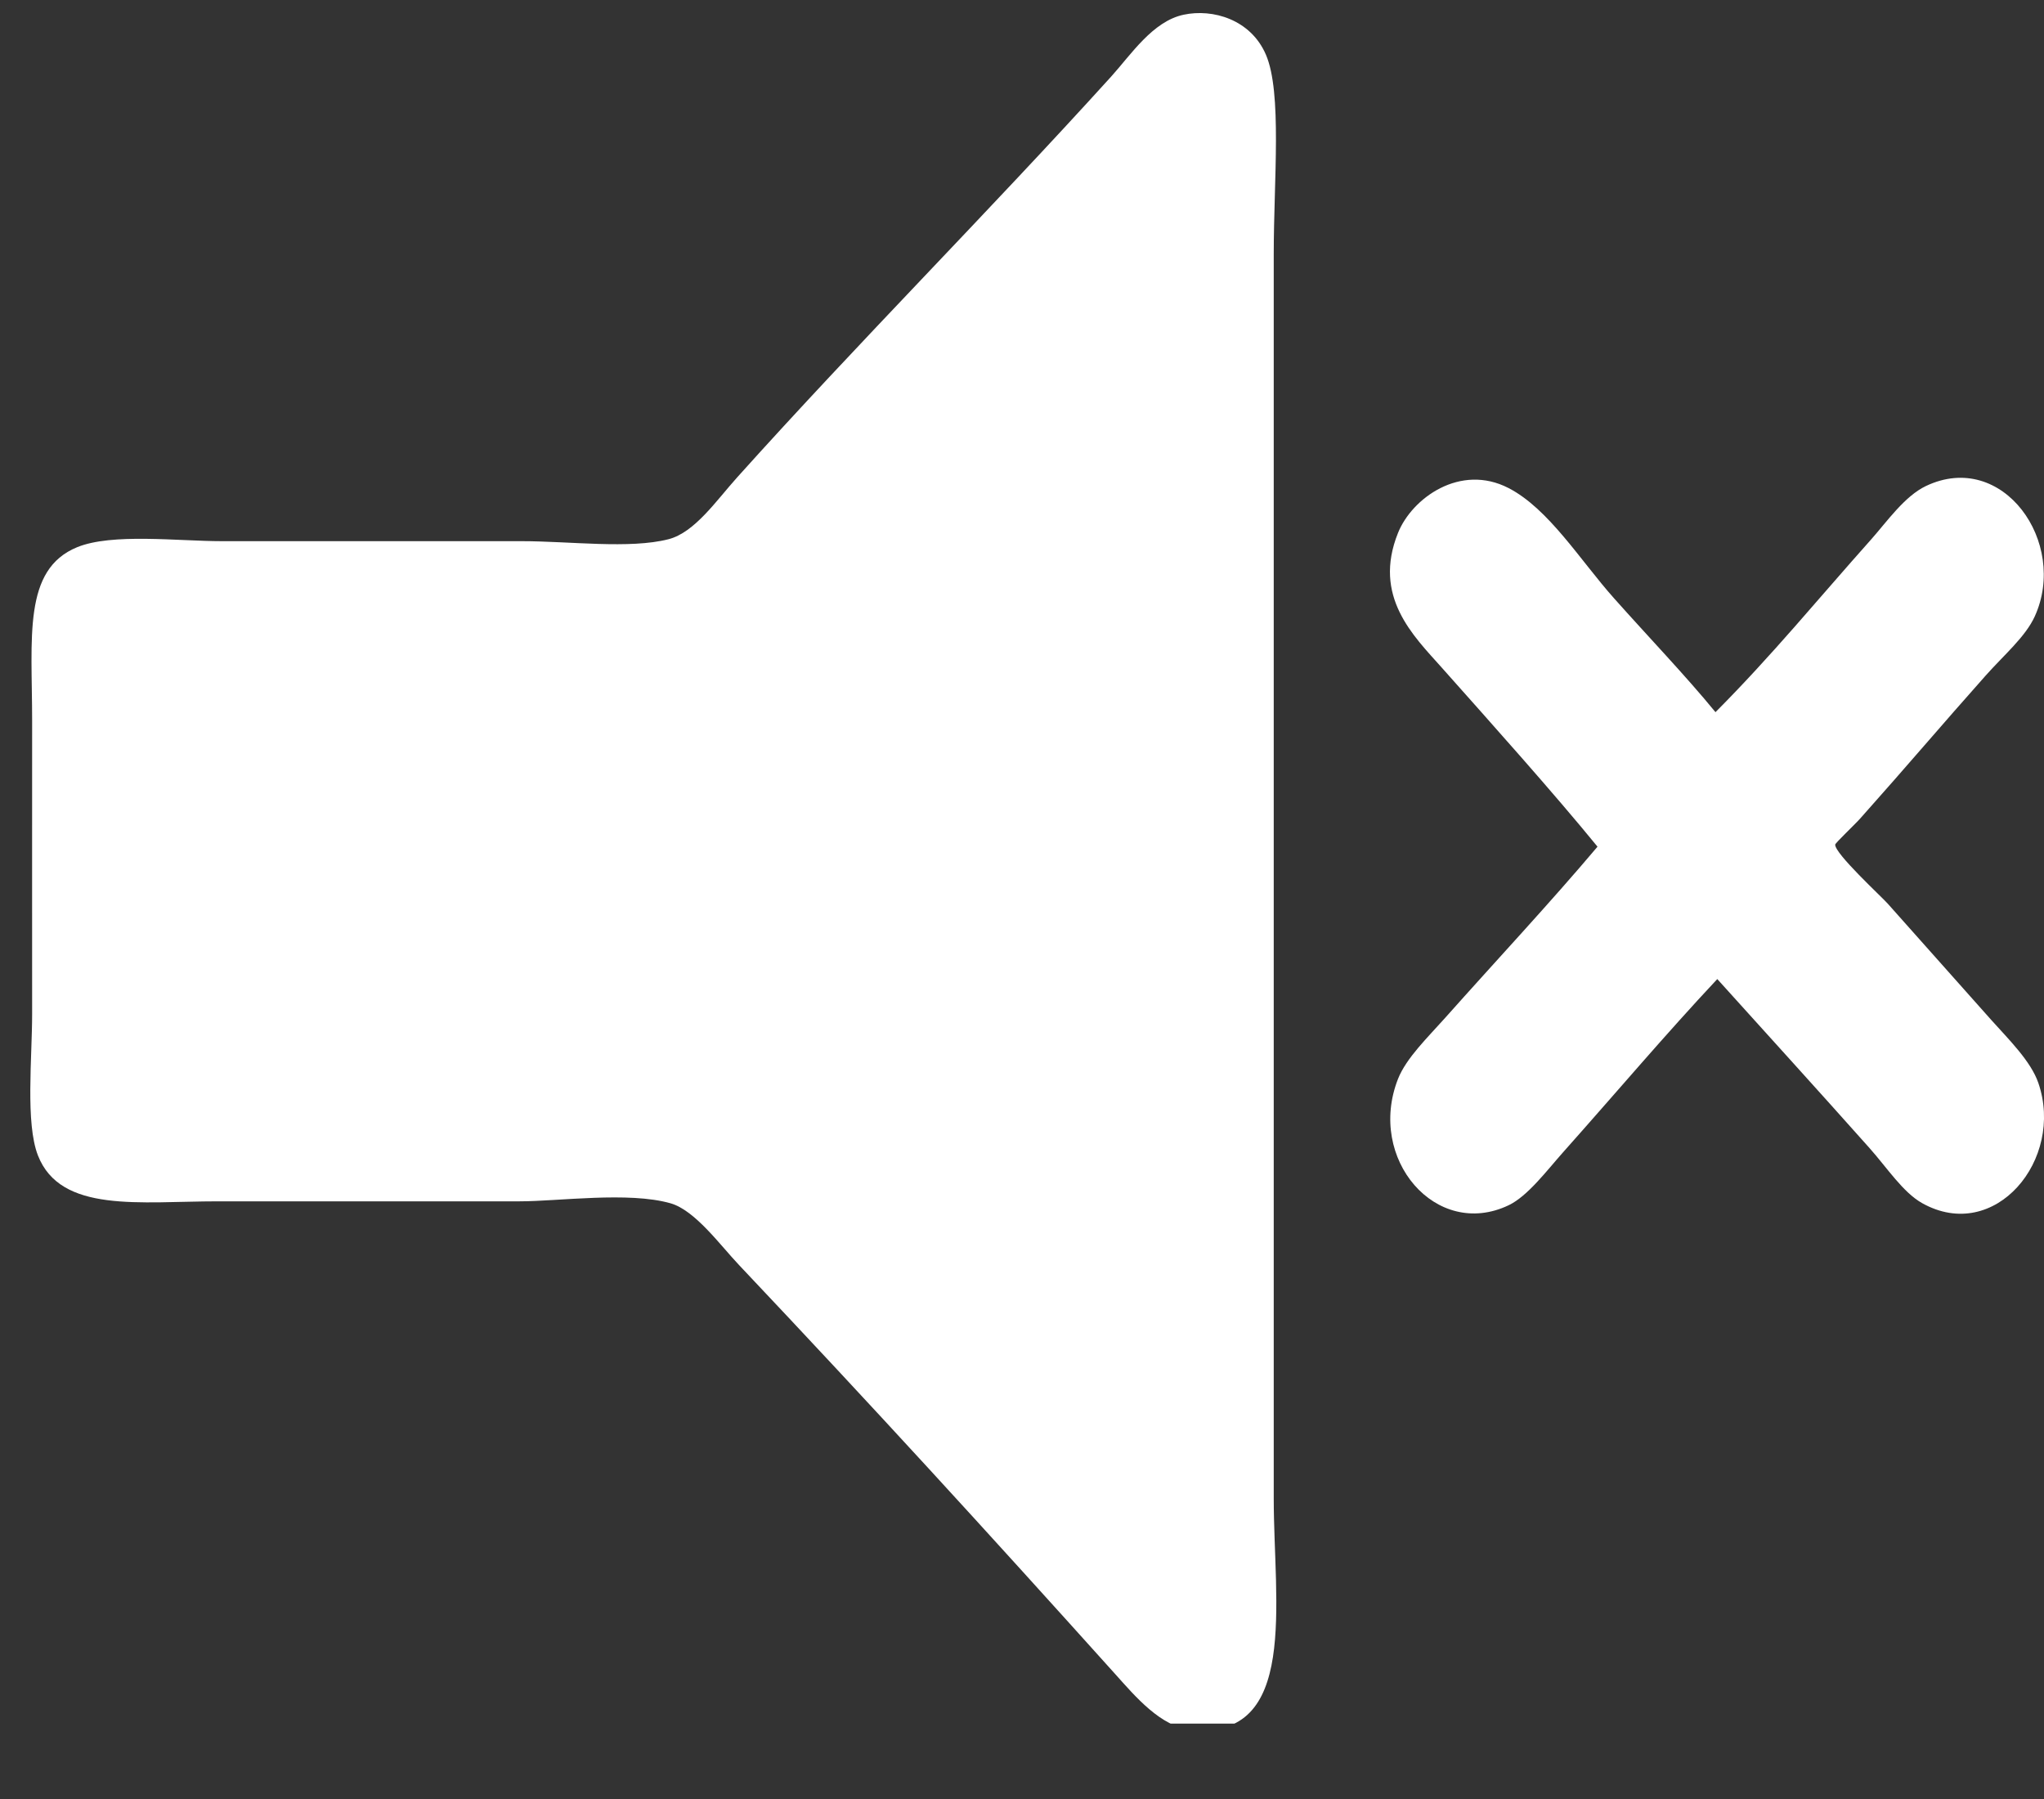 <svg width="25" height="22" viewBox="0 0 25 22" fill="none" xmlns="http://www.w3.org/2000/svg">
<rect x="0" y="0" width="25" height="22" fill="#333333" stroke="none"/>
<g clip-path="url(#clip0_231_2556)">
<path fill-rule="evenodd" clip-rule="evenodd" d="M14.477 0.18C14.833 0.104 15.297 0.237 15.483 0.668C15.683 1.132 15.579 2.205 15.579 3.107C15.578 8.179 15.579 13.199 15.579 18.325C15.579 19.606 15.888 21.275 14.573 21.154C14.198 21.119 13.888 20.748 13.639 20.471C12.045 18.699 10.698 17.225 9.04 15.471C8.809 15.228 8.502 14.801 8.201 14.715C7.688 14.569 6.832 14.691 6.357 14.691C5.073 14.691 4.007 14.691 2.668 14.691C1.713 14.691 0.742 14.84 0.464 14.13C0.31 13.734 0.393 12.942 0.393 12.398C0.393 11.095 0.392 10.208 0.393 8.813C0.393 7.795 0.277 6.965 0.943 6.692C1.37 6.517 2.175 6.618 2.716 6.618C3.991 6.618 5.093 6.618 6.381 6.618C6.97 6.618 7.702 6.716 8.177 6.594C8.498 6.511 8.762 6.12 9.016 5.838C10.515 4.17 12.068 2.616 13.591 0.936C13.834 0.667 14.099 0.26 14.477 0.18Z" fill="white"/>
<path fill-rule="evenodd" clip-rule="evenodd" d="M20.982 8.709C21.677 8.011 22.222 7.341 22.89 6.592C23.08 6.377 23.297 6.067 23.555 5.944C24.497 5.495 25.298 6.636 24.887 7.538C24.772 7.789 24.512 8.008 24.287 8.261C23.751 8.863 23.326 9.366 22.756 10.005C22.689 10.081 22.447 10.309 22.446 10.329C22.442 10.44 23.009 10.961 23.089 11.051C23.557 11.577 23.883 11.942 24.354 12.472C24.568 12.711 24.839 12.976 24.931 13.244C25.253 14.18 24.399 15.21 23.511 14.714C23.277 14.584 23.08 14.28 22.867 14.041C22.26 13.359 21.596 12.629 21.004 11.973C20.371 12.648 19.772 13.357 19.118 14.091C18.913 14.322 18.684 14.628 18.452 14.739C17.565 15.162 16.715 14.171 17.099 13.194C17.2 12.938 17.465 12.684 17.676 12.447C18.288 11.759 18.965 11.035 19.539 10.354C19.005 9.7 18.264 8.872 17.631 8.161C17.287 7.775 16.786 7.295 17.099 6.517C17.269 6.093 17.86 5.663 18.452 5.969C18.943 6.223 19.329 6.854 19.739 7.314C20.178 7.807 20.612 8.258 20.982 8.709Z" fill="white"/>
</g>
<defs>
<clipPath id="clip0_231_2556">
<rect width="25" height="21.078" fill="white"/>
</clipPath>
</defs>
</svg>
